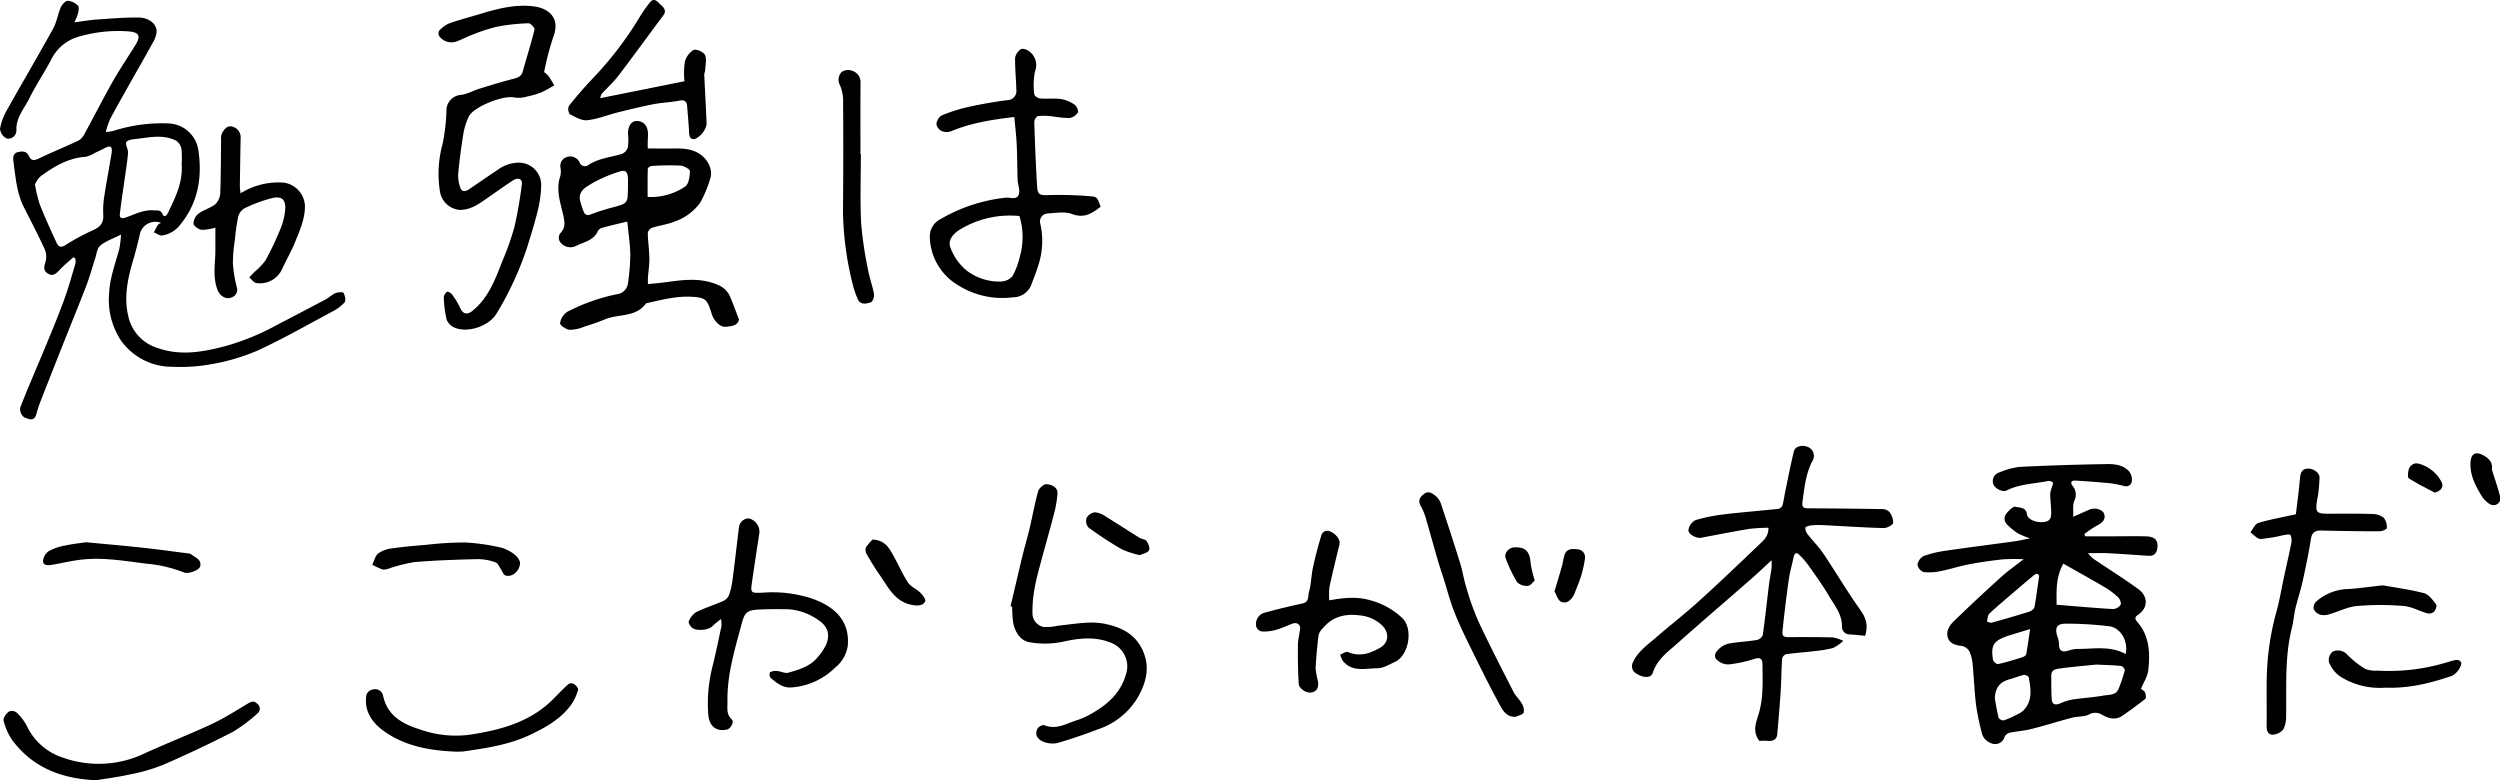 <svg xmlns="http://www.w3.org/2000/svg" width="583.5" height="182.118" viewBox="0 0 583.5 182.118">
  <g id="fv_message" transform="translate(-1971.64 -1307.362)">
    <path id="パス_293" data-name="パス 293" d="M3381.044,1655.853q2.581,0,5.161,0c2.993-.005,5.987-.074,8.978,0,2.046.05,2.829.872,2.683,2.553-.108,1.235-.673,2.071-2.055,1.985-3.113-.191-6.222-.435-9.336-.6-1.405-.075-2.817-.013-4.827-.013a10.781,10.781,0,0,0,1.27,1.311c3.479,2.349,7.046,4.576,10.443,7.038,2.185,1.583,2.589,4.274-.1,6.092-.748.506-.652.967-.111,1.585,2.879,3.294,3.022,7.287,2.576,11.3-.163,1.467-1.1,2.848-1.7,4.318.371.325.839.548.97.9.167.447.278,1.266.039,1.458-1.722,1.38-3.522,2.667-5.332,3.934-1.534,1.074-3.148.677-4.591-.119a3.011,3.011,0,0,0-3.238-.159c-1.149.574-2.646.4-3.942.743-3.183.834-6.322,1.836-9.51,2.644-1.648.418-3.375.517-5.043.868a1.832,1.832,0,0,0-1.175.908,2.291,2.291,0,0,1-3.269,1.482,3.322,3.322,0,0,1-2.1-2.515,54.6,54.6,0,0,1-1.3-6.32c-.375-3.066-.484-6.164-.78-9.242a9.867,9.867,0,0,0-.7-3.135,2.66,2.66,0,0,0-1.711-1.418c-1.42-.158-2.8-.46-3.332-1.784-.632-1.566.293-3.006,1.377-4.055q5.44-5.262,11.063-10.333c1.515-1.373,3.21-2.548,5.178-4.092a47.906,47.906,0,0,0-4.832.029c-2.669.291-5.335.673-7.973,1.172-2.149.405-4.241,1.113-6.388,1.537a13.122,13.122,0,0,1-4.111.274,2.28,2.28,0,0,1-1.465-1.712,2.756,2.756,0,0,1,1.42-2.031,24.643,24.643,0,0,1,5.158-1.248c5.278-.774,10.572-1.434,15.856-2.165,1.172-.162,2.329-.434,3.851-.723a19.407,19.407,0,0,1-2.809-1.15,14.45,14.45,0,0,1-2.461-1.984,1.906,1.906,0,0,1-.195-2.748c.547-.658,1.526-1.646,2.03-1.5.947.27,2.431.007,2.7,1.762.2,1.322,2.477,2.115,4.264,1.754,1.466-.3,1.409-1.481,1.385-2.564-.029-1.33-.219-2.657-.225-3.985a7.038,7.038,0,0,1,.45-1.666c.086-.33.29-.868.166-.967a1.571,1.571,0,0,0-1.136-.344c-3.238.669-6.62.679-9.673,2.218-.954.481-2.894-.538-3.121-1.588a2.11,2.11,0,0,1,1.486-2.644,18.01,18.01,0,0,1,4.59-1.269q10.225-.508,20.466-.658c1.829-.028,3.816.187,5.17,1.685a3.21,3.21,0,0,1,.667,2.2,1.339,1.339,0,0,1-1.734,1.242,30.89,30.89,0,0,0-3.172-.636q-4.192-.408-8.4-.645c-.784-.044-1.124.484-.584,1.173a3.157,3.157,0,0,1,.448,3.556c-.437,1.049-.185,2.385-.244,3.714l3.757-1.663c1.235-.547,3.062-.056,3.427.922.449,1.2-.193,2.091-1.678,2.813a23.268,23.268,0,0,0-2.925,1.987Zm2.537,29.926c-2.533.261-5.5.506-8.445.907-.867.118-2.05.239-2.05,1.6,0,1.846-.011,3.695.1,5.536.076,1.274.79,1.519,2.039.988a12.028,12.028,0,0,1,2.868-.883c2.4-.36,4.832-.493,7.215-.919,1.237-.221,2.839-.008,3.477-1.551a34.665,34.665,0,0,0,1.462-4.354c.067-.255-.532-.967-.871-1C3387.6,1685.915,3385.81,1685.883,3383.581,1685.779Zm-9.25-13.965c4.557.366,8.844.755,13.139,1.005a2.307,2.307,0,0,0,1.792-.983c.215-.384-.163-1.383-.585-1.781a18.211,18.211,0,0,0-3.223-2.4c-3.085-1.818-6.223-3.545-9.563-5.433C3374.072,1665.533,3374.319,1668.794,3374.331,1671.814Zm16.115,11.5c.654-2.922-1.107-6.118-3.827-6.48a83.425,83.425,0,0,0-10.14-.6c-2.1-.022-2.624.976-1.968,2.973a5.567,5.567,0,0,1,.369,1.7c-.007,1.587.632,2.091,2.164,1.641a7.167,7.167,0,0,1,2.006-.42C3382.885,1682.166,3386.807,1681.31,3390.446,1683.316Zm-30.547,10.3c.283,1.531.509,3.076.9,4.579a1.36,1.36,0,0,0,1.188.619,20.777,20.777,0,0,0,2.981-1.313,5.7,5.7,0,0,0,1.57-.961c2.245-2.28,1.793-5.061,1.277-7.8-.048-.257-.794-.614-1.134-.542-1.087.231-2.124.685-3.2.977C3361.082,1689.82,3360.071,1691.1,3359.9,1693.613Zm10.36-28.556c-.009-.011-.146-.354-.374-.432a.987.987,0,0,0-.777.232c-1.6,1.328-3.184,2.679-4.764,4.034-1.927,1.655-3.889,3.274-5.733,5.017-.4.379-.37,1.214-.539,1.839.376.09.795.337,1.121.247,2.928-.812,5.849-1.652,8.747-2.566.487-.154,1.139-.649,1.22-1.079C3369.6,1670.028,3369.881,1667.679,3370.258,1665.057Zm-2.114,12.429c-1.747.533-2.949.908-4.157,1.268-4.324,1.288-5.1,2.27-4.489,5.961.065.391.847,1.024,1.162.953,1.92-.432,3.808-1.016,5.69-1.6.345-.108.831-.417.884-.7C3367.583,1681.5,3367.828,1679.622,3368.145,1677.486Z" transform="translate(-922.678 -223.305)"/>
    <path id="パス_294" data-name="パス 294" d="M1988.772,1367.774c-1.08.985-2.221,1.911-3.22,2.972-.839.891-1.6,1.653-2.855.773-1.162-.818-.645-1.783-.381-2.862a4.474,4.474,0,0,0-.241-2.744c-1.515-3.272-3.167-6.481-4.81-9.692-1.75-3.419-1.983-7.177-2.5-10.873-.127-.909-.02-1.834,1.044-2.083,1-.235,2.037-.326,2.6.941.467,1.047,1.175,1.077,2.229.57,3.021-1.453,6.13-2.721,9.169-4.139a3.333,3.333,0,0,0,1.4-1.349c2.285-4.172,4.432-8.422,6.775-12.56,1.663-2.938,3.589-5.726,5.352-8.609,1.208-1.976.732-2.82-1.576-3.031a32.559,32.559,0,0,0-12.517,1.468,10.314,10.314,0,0,0-5.756,5.314c-1.6,2.984-3.5,5.818-5.005,8.849-1.18,2.378-3.127,4.463-3.01,7.421a1.914,1.914,0,0,1-2.242,1.947,2.822,2.822,0,0,1-1.582-2.306,13.724,13.724,0,0,1,1.714-4.516c3.526-6.3,7.2-12.525,10.694-18.848.834-1.51,1.064-3.341,1.767-4.938.291-.663,1.088-1.533,1.663-1.539a3.729,3.729,0,0,1,2.373,1.165c.318.322.107,1.283-.039,1.915a11.98,11.98,0,0,1-.836,1.949c1.891-.245,3.5-.534,5.128-.646,3.291-.228,6.59-.521,9.882-.481,2.587.031,4.358,1.659,4.186,3.477a6.418,6.418,0,0,1-.861,2.381c-1.9,3.451-3.872,6.867-5.8,10.3-1.428,2.541-2.871,5.075-4.225,7.655a19.516,19.516,0,0,0-.964,2.917,12.046,12.046,0,0,0,1.81-.283,37.275,37.275,0,0,1,12.9-1.726,7.3,7.3,0,0,1,6.875,6.073c.962,6.275.066,12.238-4.062,17.373a6.605,6.605,0,0,1-4.367,2.706c-.608.069-1.286-.47-1.932-.732.316-.594.608-1.2.964-1.773.114-.182.4-.256.707-.441a3.719,3.719,0,0,0-4.908,2.486c-.464,2.133-1.016,4.251-1.635,6.345-1.262,4.27-2.155,8.571-1.083,13.011a9.943,9.943,0,0,0,6.834,7.365c5.477,1.931,10.782.9,16.172-.54a57.114,57.114,0,0,0,11.6-4.8q5.735-2.979,11.448-6c.8-.423,1.458-1.125,2.279-1.463.577-.238,1.749-.317,1.9-.047.345.623.582,1.8.229,2.214a10.32,10.32,0,0,1-2.986,2.2c-5.75,3.08-11.43,6.326-17.349,9.047a47.81,47.81,0,0,1-10.732,3.164,40.772,40.772,0,0,1-9.161.609,14.627,14.627,0,0,1-11.9-6.055,17.157,17.157,0,0,1-2.835-10.924c.142-3.693,1.46-7.078,2.4-10.57a25.134,25.134,0,0,0,.392-3.311c-1.925.981-3.606,1.531-4.858,2.589-.754.637-.864,2.056-1.221,3.137-.679,2.05-1.238,4.143-2.008,6.156-1.645,4.3-3.4,8.553-5.1,12.831q-2.783,7.012-5.536,14.035a31.234,31.234,0,0,0-1.046,3.173c-.524,1.933-2,1.04-2.867.719a2.46,2.46,0,0,1-.895-2.253c1.937-4.963,4.083-9.844,6.116-14.77,1.444-3.5,2.9-7,4.189-10.553,1-2.75,1.77-5.584,2.606-8.391a3.374,3.374,0,0,0-.057-1.107Zm-8.963-16.956a34.43,34.43,0,0,0,1.1,4.611c1.193,3.009,2.528,5.964,3.892,8.9.349.752.836,1.422,2.008.686a51.9,51.9,0,0,1,6.54-3.534c1.631-.724,2.485-1.648,2.4-3.483a20.6,20.6,0,0,1,.174-4.064c.527-3.474,1.188-6.927,1.757-10.395.191-1.167.069-2.1-1.5-1.261-.771.411-1.567.778-2.36,1.145a7.016,7.016,0,0,1-2.179.919c-4.119.3-7.477,2.289-10.653,4.66A5.743,5.743,0,0,0,1979.809,1350.818Zm34.232-4.7a21.6,21.6,0,0,0-.053-3.574,2.937,2.937,0,0,0-1.2-1.933c-2.944-1.533-6.078-.823-9.155-.457-.882.105-2.153.194-2.487.748s.458,1.716.381,2.577c-.213,2.393-.62,4.769-.952,7.151-.327,2.346-.7,4.687-.958,7.04-.1.909.327,1.192,1.329.853,2.155-.73,4.218-1.884,6.619-1.674.772.067,1.555-.192,2.016.88.327.76.872.493,1.233-.25C2012.563,1353.881,2014.35,1350.3,2014.041,1346.122Z" transform="translate(0 -0.39)"/>
    <path id="パス_295" data-name="パス 295" d="M3192.273,1670.293c-1.17-.1-2.421-.261-3.677-.309a1.8,1.8,0,0,1-1.728-1.945c-.013-2.858-1.776-4.892-3.083-7.114-1.376-2.341-2.968-4.559-4.539-6.779a18.364,18.364,0,0,0-2.476-2.867c-.654-.606-1.031-.062-1.182.642-.383,1.783-.894,3.547-1.15,5.346-.541,3.791-1,7.6-1.4,11.4-.2,1.87.029,1.96,1.98,1.944,3.262-.027,6.526-.013,9.786.065a10.189,10.189,0,0,1,2.37.808,10.3,10.3,0,0,1-2.409,1.666,30.722,30.722,0,0,1-4.444.737c-2.149.257-4.312.4-6.454.7a1.436,1.436,0,0,0-.963.974c-.176,2.552-.181,5.116-.343,7.669-.21,3.315-.511,6.624-.784,9.936-.116,1.414-1.011,1.757-2.269,1.652-.7-.058-1.4-.01-1.954-.01-1.718-2.325-.669-4.4-.037-6.564a22.782,22.782,0,0,0,.756-4.939c.129-2.06.065-4.133.044-6.2-.011-1.114-.238-1.906-1.743-1.465a30.99,30.99,0,0,1-6.094,1.339,3.859,3.859,0,0,1-3.01-1.288c-.724-1.041.347-2.128,1.245-2.8a5.069,5.069,0,0,1,2.213-.865c2.028-.31,4.089-.419,6.11-.761a1.932,1.932,0,0,0,1.347-1.147c.548-3.857.947-7.734,1.423-11.6.162-1.321.438-2.628.617-3.948a17,17,0,0,0,.011-1.917c-1.757,1.62-3.177,2.99-4.662,4.288-5.765,5.042-11.588,10.017-17.307,15.109-2.229,1.984-4.754,3.744-5.741,6.855-.389,1.227-1.989,1.352-3.814.231a1.945,1.945,0,0,1-.834-2.651c1.153-2.53,3.36-4.029,5.336-5.743,3.3-2.863,6.766-5.544,10-8.475,4.779-4.325,9.441-8.78,14.1-13.23,1.032-.985,2.256-1.956,2.187-3.963a42.618,42.618,0,0,0-4.524.276c-3.76.622-7.5,1.376-11.244,2.071-1.03.191-3-.853-2.9-1.831a3.162,3.162,0,0,1,1.675-2.306,40.436,40.436,0,0,1,6.926-1.363c4.071-.493,8.165-.8,12.243-1.237a1.449,1.449,0,0,0,1.066-.7c.321-1.08.446-2.217.677-3.326.652-3.134,1.263-6.278,2.009-9.389.282-1.177,1.917-1.617,3.247-1.055a2.245,2.245,0,0,1,1.078,3.314c-1.582,3.015-1.857,6.323-2.321,9.6-.161,1.134.3,1.414,1.344,1.418q8.565.034,17.129.176a2.436,2.436,0,0,1,1.743.587,3.986,3.986,0,0,1,.969,2.643c-.132.568-1.5,1.222-2.3,1.2-4.707-.129-9.408-.457-14.113-.689a17.69,17.69,0,0,0-2.771.074c-.478.052-1.3.309-1.319.53a2.413,2.413,0,0,0,.534,1.53c1.191,1.533,2.6,2.913,3.676,4.517,2.82,4.195,5.392,8.56,8.3,12.687C3192.162,1665.663,3193.181,1667.383,3192.273,1670.293Z" transform="translate(-785.31 -214.54)"/>
    <path id="パス_296" data-name="パス 296" d="M2386.719,1417.291c-2.041.5-3.922.933-5.784,1.436a1.688,1.688,0,0,0-1.047.716c-.977,2.3-3.3,2.614-5.167,3.555a2.926,2.926,0,0,1-3.832-1.192,1.8,1.8,0,0,1,.128-1.695c1.279-1.3,1.156-2.556.77-4.26-.675-2.98-1.8-6.009-.692-9.178a4.971,4.971,0,0,0,.038-1.944,2.128,2.128,0,0,1,1.506-2.5,2.4,2.4,0,0,1,2.917,1.194,1.335,1.335,0,0,0,2.113.655c2.4-1.573,5.2-1.779,7.819-2.582a2.406,2.406,0,0,0,1.354-1.526,11.613,11.613,0,0,0,.055-3.074c-.078-1.726.707-3.015,1.928-3.066,1.605-.067,2.661,1.038,2.729,2.9.021.595-.047,1.193-.059,1.789-.011.534,0,1.068,0,1.722,2.116,0,4.1.012,6.091,0,2.168-.017,4.23.022,6.183,1.383,1.786,1.244,3.036,3.619,2.278,5.735a26.715,26.715,0,0,1-2.333,5.568,12.366,12.366,0,0,1-5.927,4.356c-1.71.705-3.616.922-5.392,1.491a1.639,1.639,0,0,0-.892,1.248c.044,1.945.344,3.885.374,5.829.023,1.5-.227,3.007-.339,4.512-.031.418,0,.84,0,1.53,1.562-.164,3-.271,4.426-.474,4.083-.58,8.113-1.052,12.1.741a5.147,5.147,0,0,1,2.766,2.942c.683,1.62,1.278,3.277,1.972,5.079-.326,1.484-1.883,1.55-3.124,1.677-1.342.137-2.771-1.489-3.21-2.894-1.1-3.513-1.364-3.965-4.916-4.121-3.5-.152-6.768.71-10.093,1.451a.787.787,0,0,0-.44.2c-2.411,3.23-6.407,2.307-9.543,3.639-1.563.664-3.189,1.191-4.813,1.7a9.256,9.256,0,0,1-3.414.729c-.829-.08-2.276-1.1-2.217-1.54a3.893,3.893,0,0,1,1.666-2.658,44.263,44.263,0,0,1,11.593-4.11,2.934,2.934,0,0,0,2.6-2.632,51.852,51.852,0,0,0,.534-6.588C2387.373,1422.511,2386.979,1420.008,2386.719,1417.291Zm.156-7.938c0-.707.023-1.414,0-2.119-.063-1.573-.581-2.083-2.01-1.586a32.559,32.559,0,0,0-6.282,2.677c-1.508.918-3.576,1.9-2.781,4.439a20.009,20.009,0,0,0,.7,2.124c.325.737.718,1.153,1.74.725a44.592,44.592,0,0,1,5.195-1.649C2386.828,1413.012,2386.833,1413.032,2386.874,1409.354Zm4.594,2.192a14.215,14.215,0,0,0,8.758-2.425c.84-.563,1.079-2.362,1.111-3.608.011-.429-1.42-1.227-2.23-1.281a61.725,61.725,0,0,0-6.66.085c-.334.014-.929.393-.936.619C2391.439,1407.1,2391.468,1409.268,2391.468,1411.545Z" transform="translate(-268.671 -58.221)"/>
    <path id="パス_297" data-name="パス 297" d="M2309.646,1326.961a5.178,5.178,0,0,1,.955.821c.514.721.948,1.5,1.415,2.254a29,29,0,0,1-2.985,1.646,18.8,18.8,0,0,1-3.365.978,6.5,6.5,0,0,1-2.832.248c-2.558-.691-9.816,2.18-10.813,4.513a15.947,15.947,0,0,0-1.177,3.638c-.517,3.191-.946,6.4-1.256,9.618a8.483,8.483,0,0,0,.471,3.174c.348,1.144,1.212,1.037,2.051.47,2.223-1.5,4.415-3.053,6.662-4.519a8.335,8.335,0,0,1,4.961-1.7,5.2,5.2,0,0,1,5.225,5.305,26.894,26.894,0,0,1-.73,5.614c-.713,2.949-1.619,5.855-2.521,8.755a74.264,74.264,0,0,1-7.174,15.553c-1.731,2.942-6.761,4.606-9.826,3.258a3.421,3.421,0,0,1-1.817-1.871,27.124,27.124,0,0,1-.666-5.2,1.79,1.79,0,0,1,.78-1.276c.17-.118.9.28,1.139.614a16.952,16.952,0,0,1,1.887,3.1c.622,1.453,1.625,1.74,2.835.775,3.818-3.044,5.369-7.437,7.068-11.733a62.342,62.342,0,0,0,2.768-7.843,96.655,96.655,0,0,0,1.745-9.989c.174-1.255-.85-1.708-2.069-.923-2.014,1.3-3.953,2.713-5.924,4.078s-3.9,2.814-6.485,2.806a5.113,5.113,0,0,1-4.586-4.01,26.015,26.015,0,0,1,.529-11.229,43.874,43.874,0,0,0,.952-8.395,3.682,3.682,0,0,1,3.4-3.219c1.432-.154,2.783-.972,4.2-1.409,2.655-.821,5.311-1.653,8.005-2.327,1.1-.274,1.883-.592,2.21-1.779.9-3.254,1.927-6.474,2.733-9.75.091-.368-.932-1.461-1.406-1.441a47.061,47.061,0,0,0-7.213.769,40.953,40.953,0,0,0-5.768,1.848c-1.2.432-2.334,1.058-3.53,1.511a3.552,3.552,0,0,1-4.342-1.14,1.31,1.31,0,0,1,.007-1.259,6.954,6.954,0,0,1,2.324-1.708c2.535-.884,5.143-1.555,7.715-2.336,3.95-1.2,7.967-2.158,12.1-1.623,3.188.412,6.3,2.537,4.461,7.214A66.462,66.462,0,0,0,2309.646,1326.961Z" transform="translate(-211.008 -2.771)"/>
    <path id="パス_298" data-name="パス 298" d="M2675.948,1379.105c-1.974,1.562-3.838,2.8-6.714,1.706-1.668-.632-3.769-.21-5.668-.117a1.867,1.867,0,0,0-1.7,2.4,18.225,18.225,0,0,1-.339,9.291c-.469,1.656-1.138,3.256-1.731,4.876a4.6,4.6,0,0,1-4.337,3,19.44,19.44,0,0,1-12.987-2.945,13.458,13.458,0,0,1-6.4-11.259,4.534,4.534,0,0,1,2.6-4.1,38.189,38.189,0,0,1,15.136-4.949c1.09-.133,2.62.68,3.065-.844.289-.992-.261-2.2-.3-3.321-.107-2.773-.085-5.551-.22-8.322-.1-2.109-.366-4.21-.561-6.346-5.175.617-10.077,1.376-14.729,3.322a3.063,3.063,0,0,1-2.231-.039,2.259,2.259,0,0,1-1.212-1.65,2.669,2.669,0,0,1,1.216-1.982,36.08,36.08,0,0,1,6.068-1.953c3.05-.678,6.139-1.229,9.238-1.626a2.126,2.126,0,0,0,2.126-2.456c-.052-2.476-.327-4.951-.286-7.423a3.154,3.154,0,0,1,1.292-1.987c.318-.248,1.259-.04,1.7.273a3.957,3.957,0,0,1,1.653,4.872,16.456,16.456,0,0,0-.171,5.351c.019.363.855.933,1.351.975,1.622.135,3.282-.087,4.885.135a7.8,7.8,0,0,1,3.154,1.3c.492.331,1,1.485.784,1.835a2.933,2.933,0,0,1-2,1.306,30.926,30.926,0,0,1-4.169-.426,13.32,13.32,0,0,0-3.161-.022c-.356.056-.857.883-.843,1.344.163,5.047.36,10.094.669,15.133.118,1.927.748,2.012,2.62,1.95a85.988,85.988,0,0,1,10,.287C2675.2,1376.818,2675.175,1377.1,2675.948,1379.105Zm-18.964,2.188a22.421,22.421,0,0,0-13.854,3.141c-1.616.992-2.968,2.5-2.2,4.313a12.362,12.362,0,0,0,3.821,5.327,12.576,12.576,0,0,0,7.922,2.51,3.806,3.806,0,0,0,2.692-1.247,17.99,17.99,0,0,0,1.738-4.623A16.534,16.534,0,0,0,2656.984,1381.294Z" transform="translate(-447.418 -23.508)"/>
    <path id="パス_299" data-name="パス 299" d="M2471.313,1701.274a19.968,19.968,0,0,0-2.03,1.68c-.833.927-3.8,1.2-4.78.316-.393-.355-.868-1.156-.717-1.47a4.587,4.587,0,0,1,1.734-2.148c2.077-1.014,4.314-1.7,6.428-2.644a2.784,2.784,0,0,0,1.305-1.521,18.97,18.97,0,0,0,.779-3.628c.52-4,.972-8.016,1.462-12.023a2.324,2.324,0,0,1,2.281-2.053,3.211,3.211,0,0,1,2.494,3.369c-.578,3.67-1.115,7.346-1.667,11.02-.008.054,0,.109-.01.163-.441,2.878-.439,2.926,2.546,2.773a29.718,29.718,0,0,1,11.382,1.376c4.994,1.747,8.89,4.947,8.375,10.983a7.922,7.922,0,0,1-2.951,5.136,16.123,16.123,0,0,1-10.3,4.638c-2.086.1-3.388-1.12-4.779-2.25a1.5,1.5,0,0,1-.113-1.321,3.142,3.142,0,0,1,1.664-.269c.888.074,1.859.618,2.628.394,2.48-.725,5.041-1.45,6.79-3.574a12.308,12.308,0,0,0,1.988-2.93c1.03-2.473.4-4.351-1.85-5.814a13.48,13.48,0,0,0-7.195-2.494c-2.065-.027-4.134-.036-6.2.051-3.044.128-3.693.485-4.435,3.282-1.579,5.954-3.442,11.873-3.327,18.142.027,1.479-.343,3,1.011,4.248.621.57-.25,2.163-1.165,2.362-2.445.532-4.112-.768-4.321-3.466a34.653,34.653,0,0,1,.947-11.112c.787-3.168,1.439-6.37,2.123-9.563A8.388,8.388,0,0,0,2471.313,1701.274Z" transform="translate(-331.384 -249.426)"/>
    <path id="パス_300" data-name="パス 300" d="M2693.789,1681.838c.906-3.86,1.792-7.725,2.727-11.578.538-2.219,1.2-4.408,1.725-6.629.685-2.889,1.189-5.825,2-8.674.2-.714,1.361-1.7,1.981-1.63,1.134.12,2.612.685,2.521,2.229a26.968,26.968,0,0,1-.912,5.064c-.918,3.584-1.959,7.136-2.912,10.71-.549,2.059-1.135,4.117-1.5,6.211a29.823,29.823,0,0,0-.519,5.79,3.264,3.264,0,0,0,2.549,3.32,11.078,11.078,0,0,0,3.255-.262c2.136-.231,4.267-.554,6.409-.687a17.451,17.451,0,0,1,4.4.166c3.951.776,7.385,2.335,9.17,6.374,1.643,3.717.831,7.1-.965,10.452a17.032,17.032,0,0,1-9.471,7.835c-3.076,1.174-6.2,2.253-9.358,3.171-1.665.484-4.674-.1-5.072-1.906a2.044,2.044,0,0,1,.374-1.556c.323-.38,1.108-.791,1.469-.644,2.812,1.142,5.177-.417,7.646-1.178a18.416,18.416,0,0,0,3.745-1.743c3.58-2.077,6.457-4.755,7.668-8.926a5.884,5.884,0,0,0-3.442-7.376c-3.737-1.543-7.484-1.117-11.36-.242a20.8,20.8,0,0,1-7.567.122c-2.277-.349-3.489-2.354-3.946-4.569a25.586,25.586,0,0,1-.24-3.737Z" transform="translate(-486.284 -232.965)"/>
    <path id="パス_301" data-name="パス 301" d="M3590.394,1652.885c.292-2.483.695-5.453.963-8.435.109-1.215.382-2.122,1.757-2.221,1.269-.091,2.781.915,2.8,2.03a38.065,38.065,0,0,1-.343,4.146c-.021.213-.1.421-.134.634-.588,3.576-.426,3.742,3.159,3.717,3.208-.022,6.418-.046,9.622.064a4.486,4.486,0,0,1,2.688.871,3.592,3.592,0,0,1,.712,2.44c0,.247-1.087.722-1.677.722q-6.769,0-13.537-.173c-1.484-.039-2.256.376-2.509,1.987-.513,3.272-1.184,6.523-1.9,9.758-.481,2.177-1.2,4.3-1.714,6.471-.347,1.457-.432,2.978-.8,4.428-1.725,6.746-1.25,13.625-1.367,20.473a6.819,6.819,0,0,1-.639,3.268,3.417,3.417,0,0,1-2.428,1.254c-1.01.073-1.5-.761-1.485-1.889.05-3.859-.033-7.72.032-11.579a62.717,62.717,0,0,1,2.33-15.471c.685-2.515,1.1-5.1,1.649-7.654.575-2.671,1.2-5.333,1.727-8.014a3.047,3.047,0,0,0-.182-1.992c-.151-.25-1.177-.036-1.79.068a34.235,34.235,0,0,1-5.184.864c-.781.009-1.573-1.007-2.36-1.558.6-.756,1.072-1.957,1.835-2.187C3584.313,1654.091,3587.114,1653.608,3590.394,1652.885Z" transform="translate(-1082.894 -225.49)"/>
    <path id="パス_302" data-name="パス 302" d="M2886.283,1702.885c3.411-.636,6.523-.91,9.61-.005a17.436,17.436,0,0,1,7.416,4.13c2.611,2.531,1.577,8.754-1.755,10.267-1.309.595-2.688,1.464-4.034,1.462-2.786-.005-5.93,1.008-8.12-1.791a5.711,5.711,0,0,1-.586-1.39c.611-.223,1.374-.8,1.807-.613,2.766,1.194,5.213.335,7.554-1.024,2-1.163,2.144-3.479.438-5.189a8.735,8.735,0,0,0-5.286-2.343c-3.324-.426-6.305.275-8.543,2.991a3.721,3.721,0,0,0-1,1.586c-.324,2.626-.593,5.267-.7,7.909a26.263,26.263,0,0,0,.592,3.094c.107,1.224-.243,2.266-1.737,2.441-1.029.121-2.724-.909-2.794-2.05-.184-3-.223-6.012-.192-9.019.013-1.287.386-2.567.516-3.859.1-.966-.768-1.528-1.775-1.165-1.209.436-2.37,1.026-3.6,1.376a10.1,10.1,0,0,1-3.277.467,1.6,1.6,0,0,1-1.644-1.637,2.706,2.706,0,0,1,2.193-2.8c2.886-.809,5.811-1.485,8.738-2.133,1.521-.336,1.162-1.742,1.416-2.6.546-1.837.533-3.831.937-5.721.53-2.479,1.173-4.939,1.913-7.364a1.471,1.471,0,0,1,2.108-1.105c1.425.589,2.424,1.987,2.176,3.013-.8,3.318-1.629,6.632-2.334,9.972A15.647,15.647,0,0,0,2886.283,1702.885Z" transform="translate(-604.381 -255.403)"/>
    <path id="パス_303" data-name="パス 303" d="M2120.863,1413.268a16.791,16.791,0,0,1,10-2.5,5.723,5.723,0,0,1,5.019,5.246c.093,3.1-1.16,5.824-2.264,8.573-.868,2.159-2.056,4.186-3.028,6.306a5.676,5.676,0,0,1-6.09,3.31c-.6-.138-1.075-.86-1.608-1.314.409-.427.815-.858,1.229-1.281a14.647,14.647,0,0,0,2.573-2.7,70.73,70.73,0,0,0,3.479-7.334,15.4,15.4,0,0,0,1.093-4.314c.238-2.429-.689-3.411-2.987-2.888a34.236,34.236,0,0,0-6.561,2.425,3.191,3.191,0,0,0-1.42,2.009,46.922,46.922,0,0,0-.747,5.273,36.673,36.673,0,0,0-.477,5.491,29.934,29.934,0,0,0,.916,5.617,1.854,1.854,0,0,1-1,2.286c-1.394.744-2.919-.158-3.5-1.659-1.206-3.141-.477-6.342-.5-9.519-.013-1.67,0-3.341,0-5.03a11.1,11.1,0,0,1-3.189.529c-.731-.095-1.857-.869-1.921-1.44a3.073,3.073,0,0,1,1.165-2.333c1.221-.909,2.834-1.309,4-2.267a4,4,0,0,0,1.086-2.7c.158-4.022.133-8.05.193-12.076a3.772,3.772,0,0,1,.207-1.752c.539-.911,1.254-1.934,2.537-1.481a2.52,2.52,0,0,1,1.815,2.564q-.108,5.63-.179,11.26C2120.691,1412.038,2120.786,1412.509,2120.863,1413.268Z" transform="translate(-93.079 -60.788)"/>
    <path id="パス_304" data-name="パス 304" d="M2385.178,1330.27l19.642-3.94a19.729,19.729,0,0,1,.084-4.494,4.611,4.611,0,0,1,2.029-2.808c.592-.3,2.323.446,2.671,1.152.466.944.106,2.306.061,3.487-.015.4-.233.808-.216,1.205.17,3.833.4,7.663.545,11.5a4.87,4.87,0,0,1-2.718,3.424c-.963.2-1.312-.416-1.361-1.352-.112-2.106-.29-4.209-.47-6.312-.1-1.147-.611-1.53-1.858-1.275-1.957.4-3.987.435-5.949.817-2.818.548-5.611,1.233-8.4,1.928-2.372.591-4.689,1.558-7.088,1.816-1.311.141-2.8-.73-4.082-1.4a2,2,0,0,1-.223-1.917c1.658-2.115,3.431-4.149,5.269-6.113a81.909,81.909,0,0,0,11.467-15,32.27,32.27,0,0,1,2.155-3.028c.992-1.337,1.893-.1,2.408.378.614.565,1.671,1.367.76,2.589-3.518,4.718-6.971,9.486-10.54,14.164-1.143,1.5-2.586,2.763-3.853,4.17A2.838,2.838,0,0,0,2385.178,1330.27Z" transform="translate(-273.431)"/>
    <path id="パス_305" data-name="パス 305" d="M1995.692,1827.1c-8.525-.417-14.88-3.222-19.495-9.352a13.6,13.6,0,0,1-2.032-4.6c-.153-.567.6-1.585,1.206-2.071a1.872,1.872,0,0,1,1.817.195,11.768,11.768,0,0,1,2.422,3.189,14.082,14.082,0,0,0,8.429,7.362,24.815,24.815,0,0,0,19.193-1.074c5.168-2.351,10.469-4.413,15.609-6.82,2.924-1.369,5.66-3.147,8.447-4.8.817-.484,1.449-.6,2.139.164a1.4,1.4,0,0,1-.073,2.263,35.725,35.725,0,0,1-5.67,4.237q-8.016,4.117-16.3,7.708a41.885,41.885,0,0,1-7.724,2.235C2000.732,1826.381,1997.741,1826.76,1995.692,1827.1Z" transform="translate(-1.688 -337.621)"/>
    <path id="パス_306" data-name="パス 306" d="M3008.338,1711.6c-2.013.055-2.9-1.4-3.531-2.549-2.349-4.272-4.51-8.65-6.666-13.025-1.428-2.9-2.85-5.812-4.046-8.81-1-2.5-1.663-5.137-2.478-7.713-.5-1.582-1.039-3.153-1.5-4.745-.855-2.931-1.644-5.881-2.513-8.807a14.422,14.422,0,0,0-1.3-3.435c-.843-1.381-.292-2.236.746-2.988,1.108-.8,2.046.02,2.807.635a4.346,4.346,0,0,1,1.171,1.979c1.5,4.513,2.982,9.035,4.39,13.578.563,1.816.83,3.723,1.4,5.535a63.123,63.123,0,0,0,2.8,7.931c2.617,5.588,5.447,11.078,8.251,16.577.5.973,1.385,1.743,1.916,2.7a2.916,2.916,0,0,1,.468,2.127C3010.013,1711.112,3009.005,1711.28,3008.338,1711.6Z" transform="translate(-682.979 -236.919)"/>
    <path id="パス_307" data-name="パス 307" d="M2576.082,1376.984c0,5.438-.208,10.885.072,16.309a88.738,88.738,0,0,0,1.654,10.978c.33,1.843,1.026,3.621,1.344,5.465.1.6-.322,1.763-.749,1.9-1.067.338-2.459.7-3.084-.82a22.913,22.913,0,0,1-1.241-3.78,73.646,73.646,0,0,1-2.169-16.432q.118-12.845.03-25.691a9.074,9.074,0,0,0-.728-3.917,2.674,2.674,0,0,1,.393-3.131,2.785,2.785,0,0,1,2.565-.234,2.755,2.755,0,0,1,1.837,2.552c-.046,5.6-.019,11.2-.019,16.8Z" transform="translate(-403.516 -33.714)"/>
    <path id="パス_308" data-name="パス 308" d="M2253.169,1811.551c-5.647-.313-11.126-1.383-15.8-4.73-2.556-1.829-4.495-4.279-4.205-7.833a1.852,1.852,0,0,1,1.583-1.9,1.9,1.9,0,0,1,2.382,1.4c1,4.813,4.628,6.67,8.816,7.987a24.914,24.914,0,0,0,11.218,1.189c7.31-1.093,14.365-2.921,19.8-8.462,1.145-1.166,2.28-2.346,3.5-3.426a1.362,1.362,0,0,1,1.282.059c.424.3,1.009.978.909,1.31a11.653,11.653,0,0,1-1.5,3.327c-2.411,3.442-6.006,5.432-9.656,7.173-4.894,2.335-10.247,3.121-15.565,3.893A19.49,19.49,0,0,1,2253.169,1811.551Z" transform="translate(-176.086 -328.795)"/>
    <path id="パス_309" data-name="パス 309" d="M2272.157,1699.627c-.036,2.065-1.911,3.594-3.461,3.04-.451-.161-.67-.949-1.016-1.435-.4-.566-.723-1.432-1.264-1.611a12.47,12.47,0,0,0-4.11-.749c-4.931.117-9.868.281-14.781.689a37.93,37.93,0,0,0-6.046,1.52,2.929,2.929,0,0,1-1.418.211,18.759,18.759,0,0,1-2.417-1.115c.458-.913.7-2.108,1.43-2.668a7.249,7.249,0,0,1,3.307-1.163c2.652-.378,5.327-.607,8-.823a77.381,77.381,0,0,1,9.013-.534,48.734,48.734,0,0,1,8.6,1.263,9.2,9.2,0,0,1,3.292,1.913A4,4,0,0,1,2272.157,1699.627Z" transform="translate(-179.123 -261.01)"/>
    <path id="パス_310" data-name="パス 310" d="M2012.408,1694.839c4.635.444,8.982.821,13.319,1.29,3.485.376,6.959.863,10.437,1.307a1.551,1.551,0,0,1,.776.2c.915.791,2.508,1.158,2.132,2.832-.2.878-2.76,1.881-3.832,1.41a31.192,31.192,0,0,0-8.852-2.044c-4.869-.615-9.714-1.464-14.632-.977-2.447.243-4.859.84-7.29,1.258-.882.152-2.033.2-2.072-.864a3.121,3.121,0,0,1,1.314-2.318,12.037,12.037,0,0,1,3.739-1.3C2009.167,1695.248,2010.928,1695.065,2012.408,1694.839Z" transform="translate(-20.709 -260.921)"/>
    <path id="パス_311" data-name="パス 311" d="M3648.877,1780.856a17.166,17.166,0,0,1-10.631-2.7,7.528,7.528,0,0,1-2.486-3.281,2.588,2.588,0,0,1,.843-2.412,2.926,2.926,0,0,1,3.5.757,21.075,21.075,0,0,0,4.2,3.292,6.862,6.862,0,0,0,2.848.371,46.419,46.419,0,0,0,15.536-1.756c.864-.234,1.714-.542,2.591-.707.939-.177,1.631.451,1.284,1.232a4.556,4.556,0,0,1-2.068,2.441C3659.542,1779.783,3654.481,1781.077,3648.877,1780.856Z" transform="translate(-1120.547 -312.995)"/>
    <path id="パス_312" data-name="パス 312" d="M3641.057,1725.644c2.741.494,6.245.952,9.637,1.837,1.1.287,2.006,1.615,2.8,2.626.224.288-.118,1.28-.488,1.689a1.845,1.845,0,0,1-1.569.388c-1.857-.518-3.642-1.572-5.51-1.718a65.055,65.055,0,0,0-10.923,0c-2.206.2-4.321,1.325-6.5,1.95a3.726,3.726,0,0,1-2.075.073,2.574,2.574,0,0,1-1.52-1.316,2.021,2.021,0,0,1,.6-1.759,11.6,11.6,0,0,1,6.827-2.87C3634.978,1726.423,3637.606,1726.014,3641.057,1725.644Z" transform="translate(-1113.254 -281.664)"/>
    <path id="パス_313" data-name="パス 313" d="M2591.793,1692.909c2.667.158,3.654,1.673,4.528,3.184,1.3,2.245,2.313,4.664,3.714,6.837.64.993,1.988,1.5,2.875,2.374.554.545,1.333,1.547,1.152,2-.309.774-1.181,1.086-2.351.972-4.611-.451-6.217-4.178-8.395-7.293-1.057-1.513-2.021-3.1-2.931-4.7a1.883,1.883,0,0,1-.139-1.567A10.967,10.967,0,0,1,2591.793,1692.909Z" transform="translate(-416.482 -259.621)"/>
    <path id="パス_314" data-name="パス 314" d="M2760.321,1683.447a21.272,21.272,0,0,1-4.216-1.359,85.86,85.86,0,0,1-7.774-5.08,2.411,2.411,0,0,1-.454-2.253,2.636,2.636,0,0,1,1.957-1.308,5.015,5.015,0,0,1,2.485.972c2.661,1.624,5.268,3.337,7.917,4.982.519.322,1.363.334,1.654.763.413.609.823,1.673.552,2.174C2762.129,1682.915,2761.074,1683.089,2760.321,1683.447Z" transform="translate(-522.632 -246.516)"/>
    <path id="パス_315" data-name="パス 315" d="M3082.462,1709.591c.647-2.183,1.22-4.052,1.75-5.932.229-.814.327-1.665.564-2.476.462-1.581,1.772-1.583,3.026-1.426a1.836,1.836,0,0,1,1.785,2.094,25.906,25.906,0,0,1-.922,4.166c-.352,1.206-.873,2.364-1.322,3.542a6.35,6.35,0,0,1-.361.885c-.663,1.173-1.673,2.148-2.984,1.544C3083.268,1711.652,3082.954,1710.41,3082.462,1709.591Z" transform="translate(-748.01 -264.188)"/>
    <path id="パス_316" data-name="パス 316" d="M3742.007,1635.06c.624,2,1.311,3.98,1.834,6a1.621,1.621,0,0,1-2.347,2.083,5.752,5.752,0,0,1-1.941-2.018c-1.372-2.249-2.571-4.582-2.538-7.339.028-2.359,1.115-3.085,3.139-1.932C3741.318,1632.522,3742.279,1633.458,3742.007,1635.06Z" transform="translate(-1188.774 -218.148)"/>
    <path id="パス_317" data-name="パス 317" d="M3054.2,1706.215c-.438.369-.992,1.216-1.593,1.25a3.213,3.213,0,0,1-2.524-.847,30.619,30.619,0,0,1-2.667-5.588c-.448-1.188.717-2.486,2.012-2.546,2.582-.119,3.62.97,3.791,3.621A26.527,26.527,0,0,0,3054.2,1706.215Z" transform="translate(-724.343 -263.369)"/>
    <path id="パス_318" data-name="パス 318" d="M3698.58,1645.335c-2.023-1.089-4.1-2.1-6.023-3.34-.329-.211-.208-1.438,0-2.1a1.887,1.887,0,0,1,2.485-1.259,8.447,8.447,0,0,1,5.148,4.209C3700.78,1644,3700.053,1644.983,3698.58,1645.335Z" transform="translate(-1158.7 -223)"/>
  </g>
</svg>
